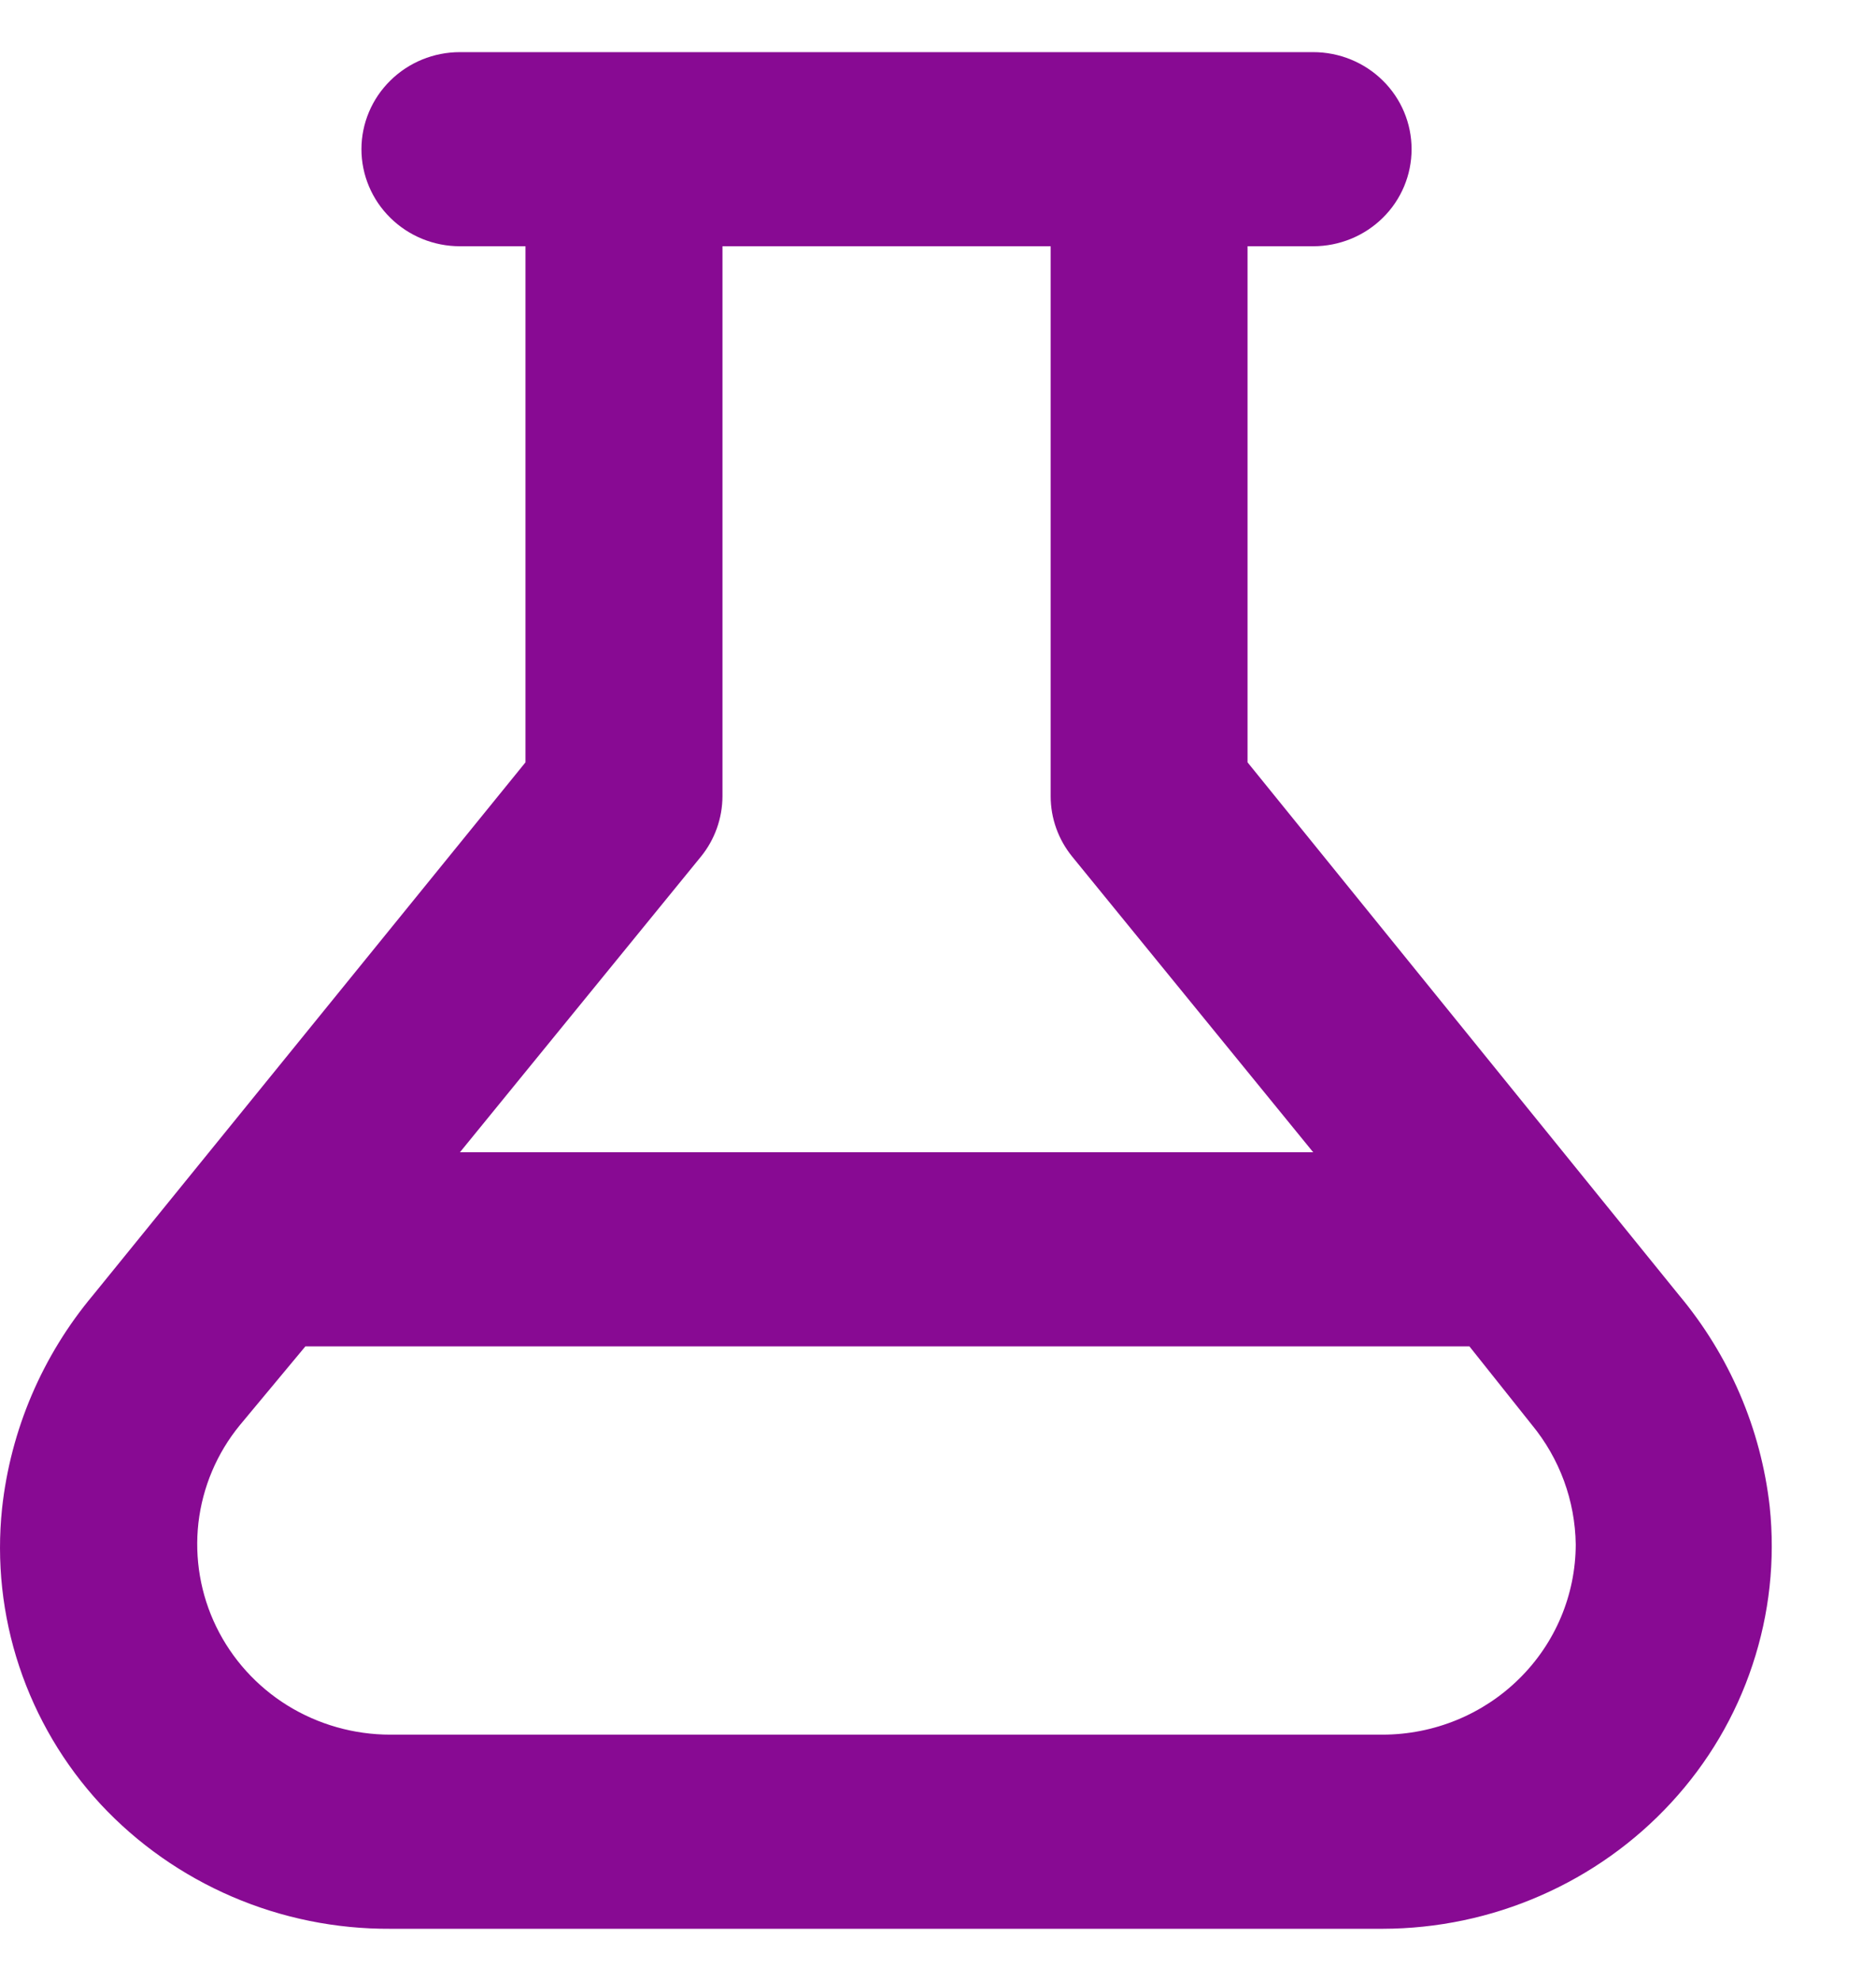 <svg width="18" height="19" viewBox="0 0 18 19" fill="none" xmlns="http://www.w3.org/2000/svg">
<path d="M0.892 12.423C0.405 13.005 0.102 13.715 0.02 14.466C-0.034 14.978 0.022 15.495 0.185 15.985C0.348 16.474 0.613 16.924 0.965 17.305C1.318 17.684 1.748 17.986 2.227 18.192C2.706 18.398 3.223 18.503 3.745 18.5H13.267C13.789 18.499 14.304 18.391 14.781 18.182C15.257 17.974 15.685 17.67 16.035 17.29C16.387 16.909 16.653 16.459 16.815 15.969C16.978 15.48 17.034 14.962 16.98 14.45C16.896 13.704 16.593 12.999 16.108 12.42L11.97 7.312V2.362H12.6C12.85 2.362 13.091 2.264 13.268 2.089C13.445 1.915 13.544 1.678 13.544 1.431C13.544 1.184 13.445 0.947 13.268 0.773C13.091 0.598 12.85 0.5 12.6 0.5H4.413C4.162 0.5 3.922 0.598 3.745 0.773C3.568 0.947 3.468 1.184 3.468 1.431C3.468 1.678 3.568 1.915 3.745 2.089C3.922 2.264 4.162 2.362 4.413 2.362H5.042V7.312L0.892 12.423ZM14.697 13.665C14.965 13.99 15.113 14.394 15.119 14.813C15.118 15.297 14.923 15.761 14.576 16.102C14.229 16.445 13.758 16.637 13.267 16.638H3.745C3.396 16.638 3.054 16.541 2.758 16.358C2.463 16.175 2.226 15.913 2.075 15.603C1.924 15.293 1.865 14.947 1.904 14.605C1.944 14.263 2.081 13.939 2.3 13.671L2.93 12.914H14.099L14.697 13.665ZM6.724 8.218C6.858 8.054 6.931 7.849 6.932 7.638V2.362H10.081V7.638C10.081 7.849 10.155 8.054 10.289 8.218L12.6 11.052H4.413L6.724 8.218Z" fill="#880A93"/>
</svg>
